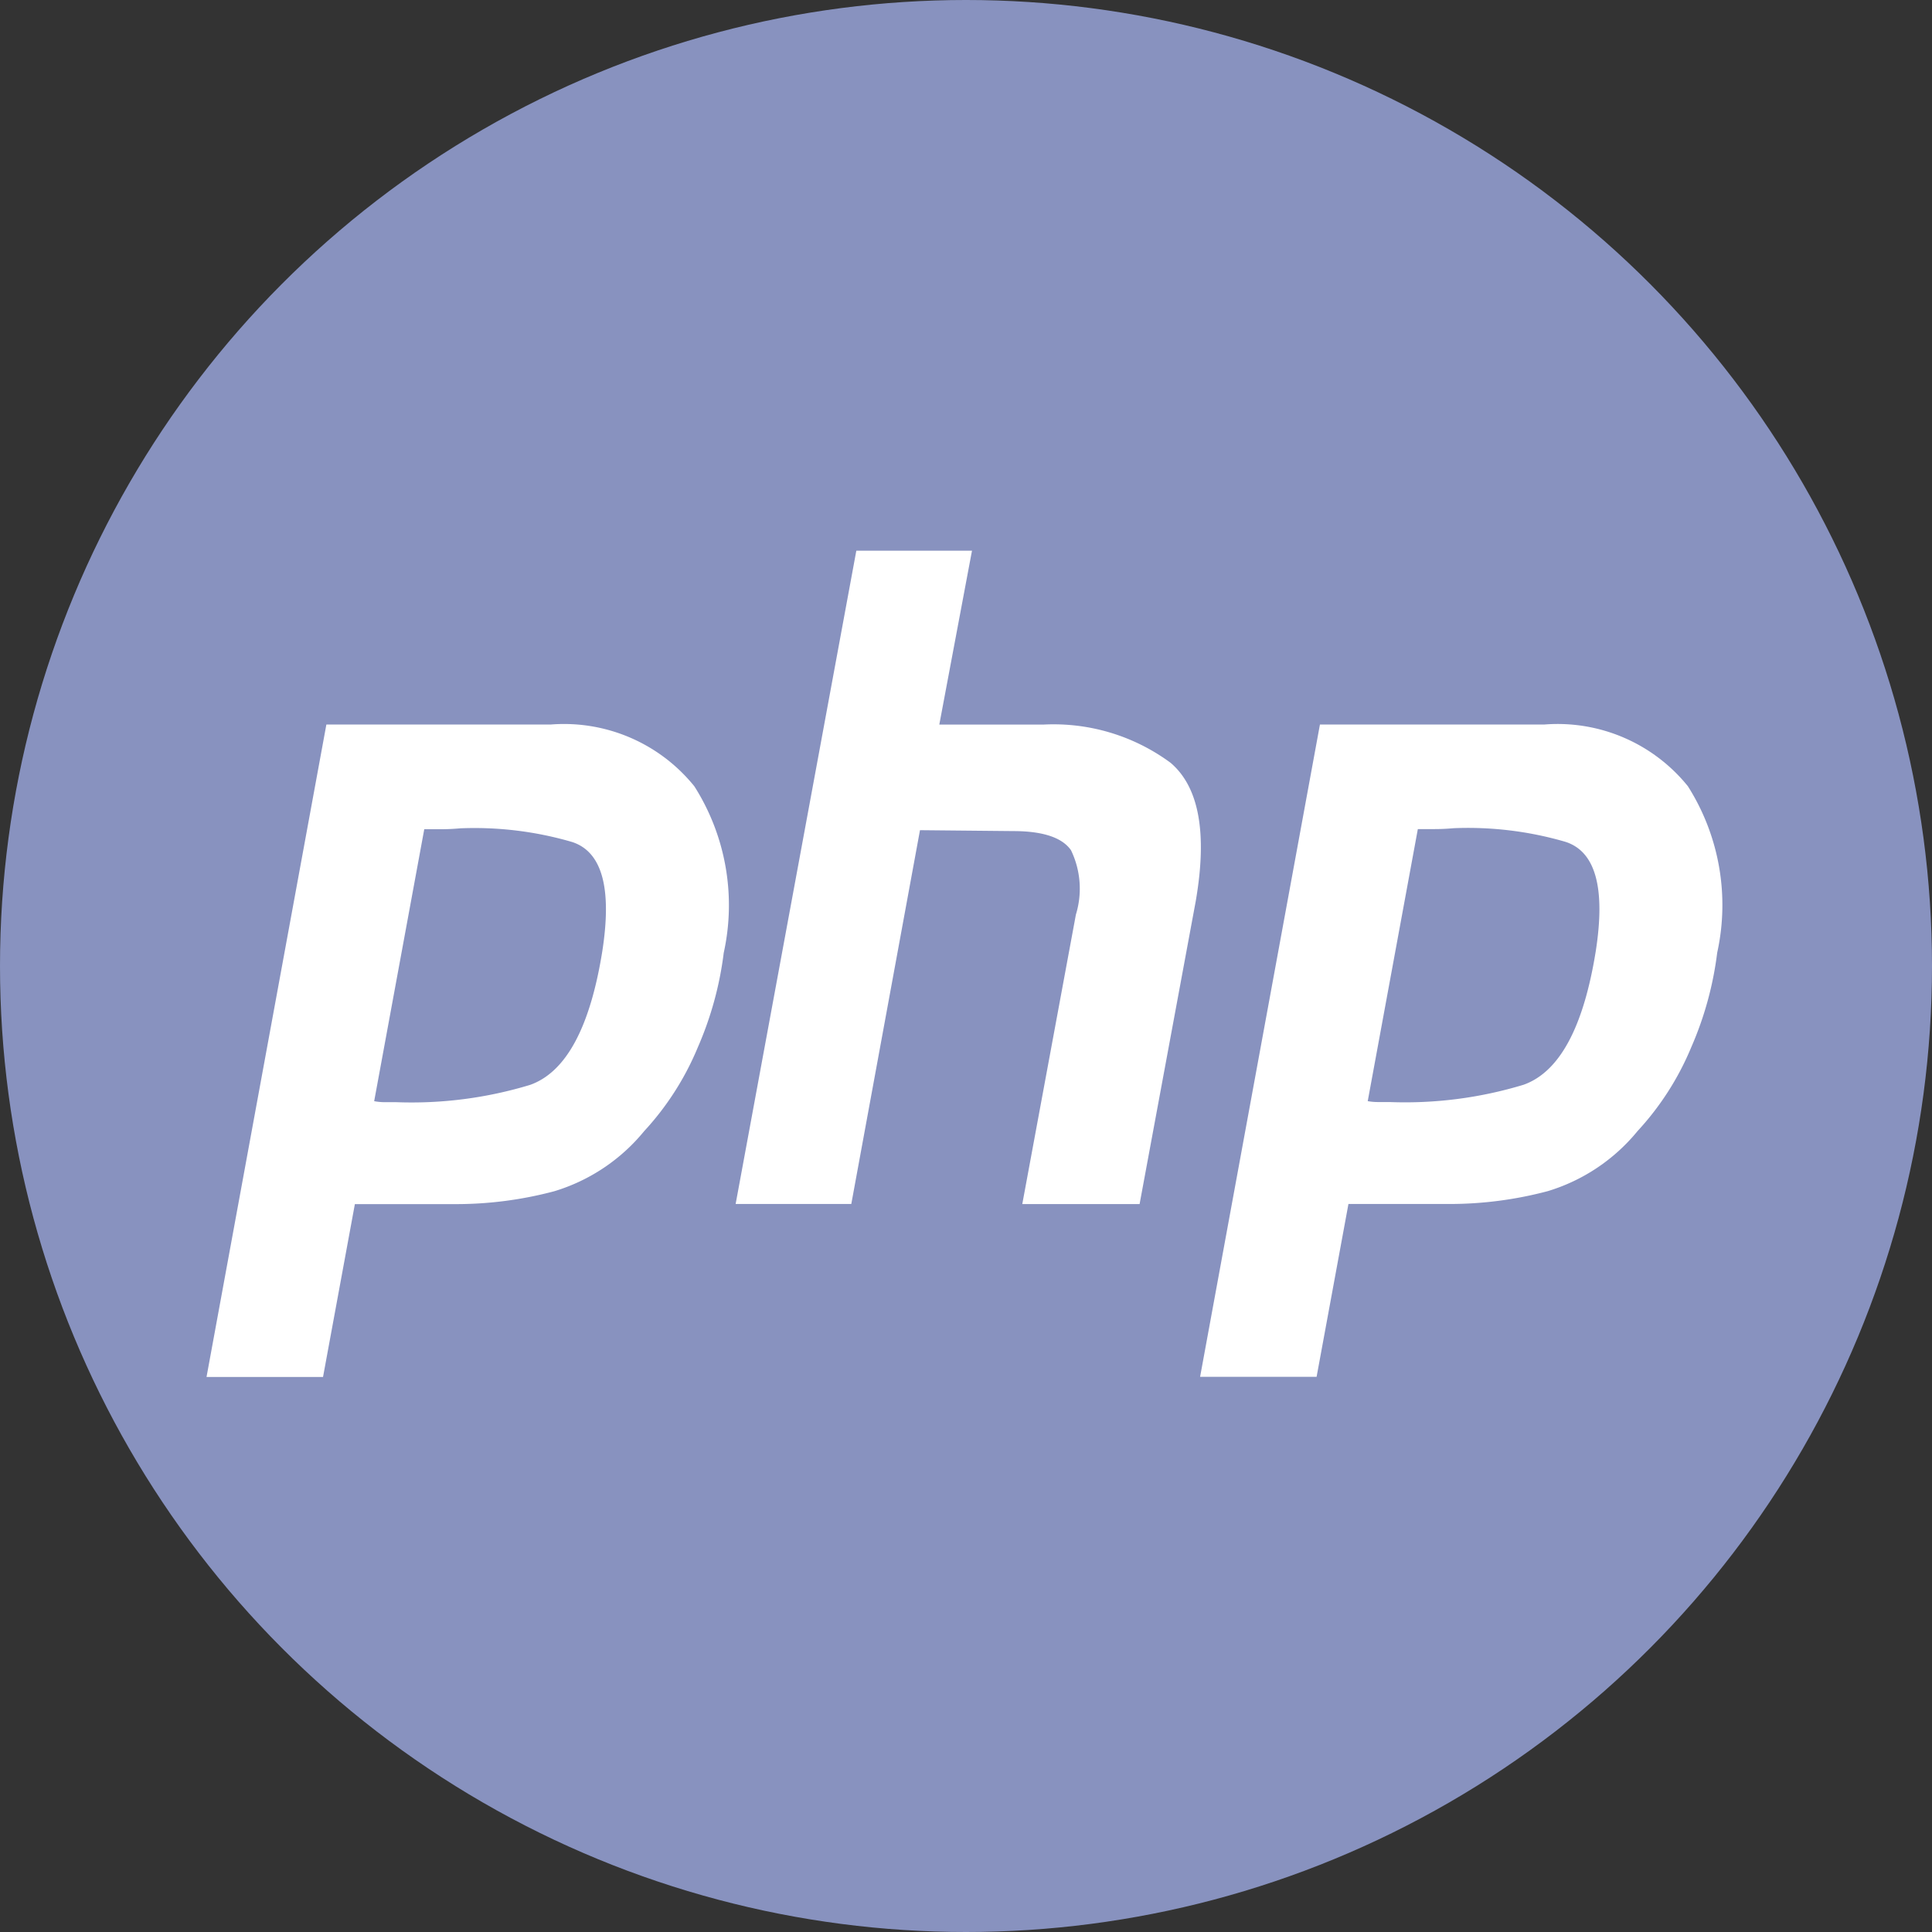 <svg xmlns="http://www.w3.org/2000/svg" width="60" height="60" viewBox="0 0 60 60">
  <rect x="0" y="0" width="60" height="60" fill="#333333" stroke="none"/>
  <g id="php-svgrepo-com" transform="translate(-2 -2)">
    <circle id="Ellipse_3053" data-name="Ellipse 3053" cx="30" cy="30" r="30" transform="translate(2 2)" fill="#8892bf"/>
    <path id="Path_65352" data-name="Path 65352" d="M16.434,10h3.592l-1.015,5.4h3.227a6.116,6.116,0,0,1,3.956,1.187q1.327,1.13.781,4.295l-1.744,9.409H21.588L23.253,21.3A2.743,2.743,0,0,0,23.1,19.3q-.416-.593-1.8-.593l-2.889-.028L16.278,30.287H12.686Z" transform="translate(12.16 9.103)" fill="#fff"/>
    <path id="Path_65353" data-name="Path 65353" d="M8.722,12.524H15.7a5.2,5.2,0,0,1,4.451,1.921,6.886,6.886,0,0,1,.911,5.171,10.557,10.557,0,0,1-.807,2.939,8.784,8.784,0,0,1-1.666,2.6A5.758,5.758,0,0,1,15.8,27.019a11.866,11.866,0,0,1-3.071.4H9.607l-.989,5.368H5Zm1.484,11.7,1.556-8.448h.526q.287,0,.6-.028a10.8,10.8,0,0,1,3.462.424q1.405.452.937,3.419-.572,3.532-2.238,4.125a12.667,12.667,0,0,1-4.164.537h-.364A1.773,1.773,0,0,1,10.206,24.222Z" transform="translate(3.414 11.976)" fill="#fff" fill-rule="evenodd"/>
    <path id="Path_65354" data-name="Path 65354" d="M30.13,12.524H23.155L19.433,32.783h3.618l.989-5.368h3.123a11.865,11.865,0,0,0,3.071-.4,5.757,5.757,0,0,0,2.785-1.865,8.784,8.784,0,0,0,1.666-2.6,10.557,10.557,0,0,0,.807-2.939,6.885,6.885,0,0,0-.911-5.171A5.2,5.2,0,0,0,30.13,12.524Zm-3.935,3.249-1.556,8.448a1.773,1.773,0,0,0,.312.028h.364a12.667,12.667,0,0,0,4.164-.537q1.665-.593,2.238-4.125.469-2.967-.937-3.419a10.8,10.8,0,0,0-3.462-.424q-.312.028-.6.028Z" transform="translate(19.837 11.976)" fill="#fff" fill-rule="evenodd"/>
  </g>
</svg>
